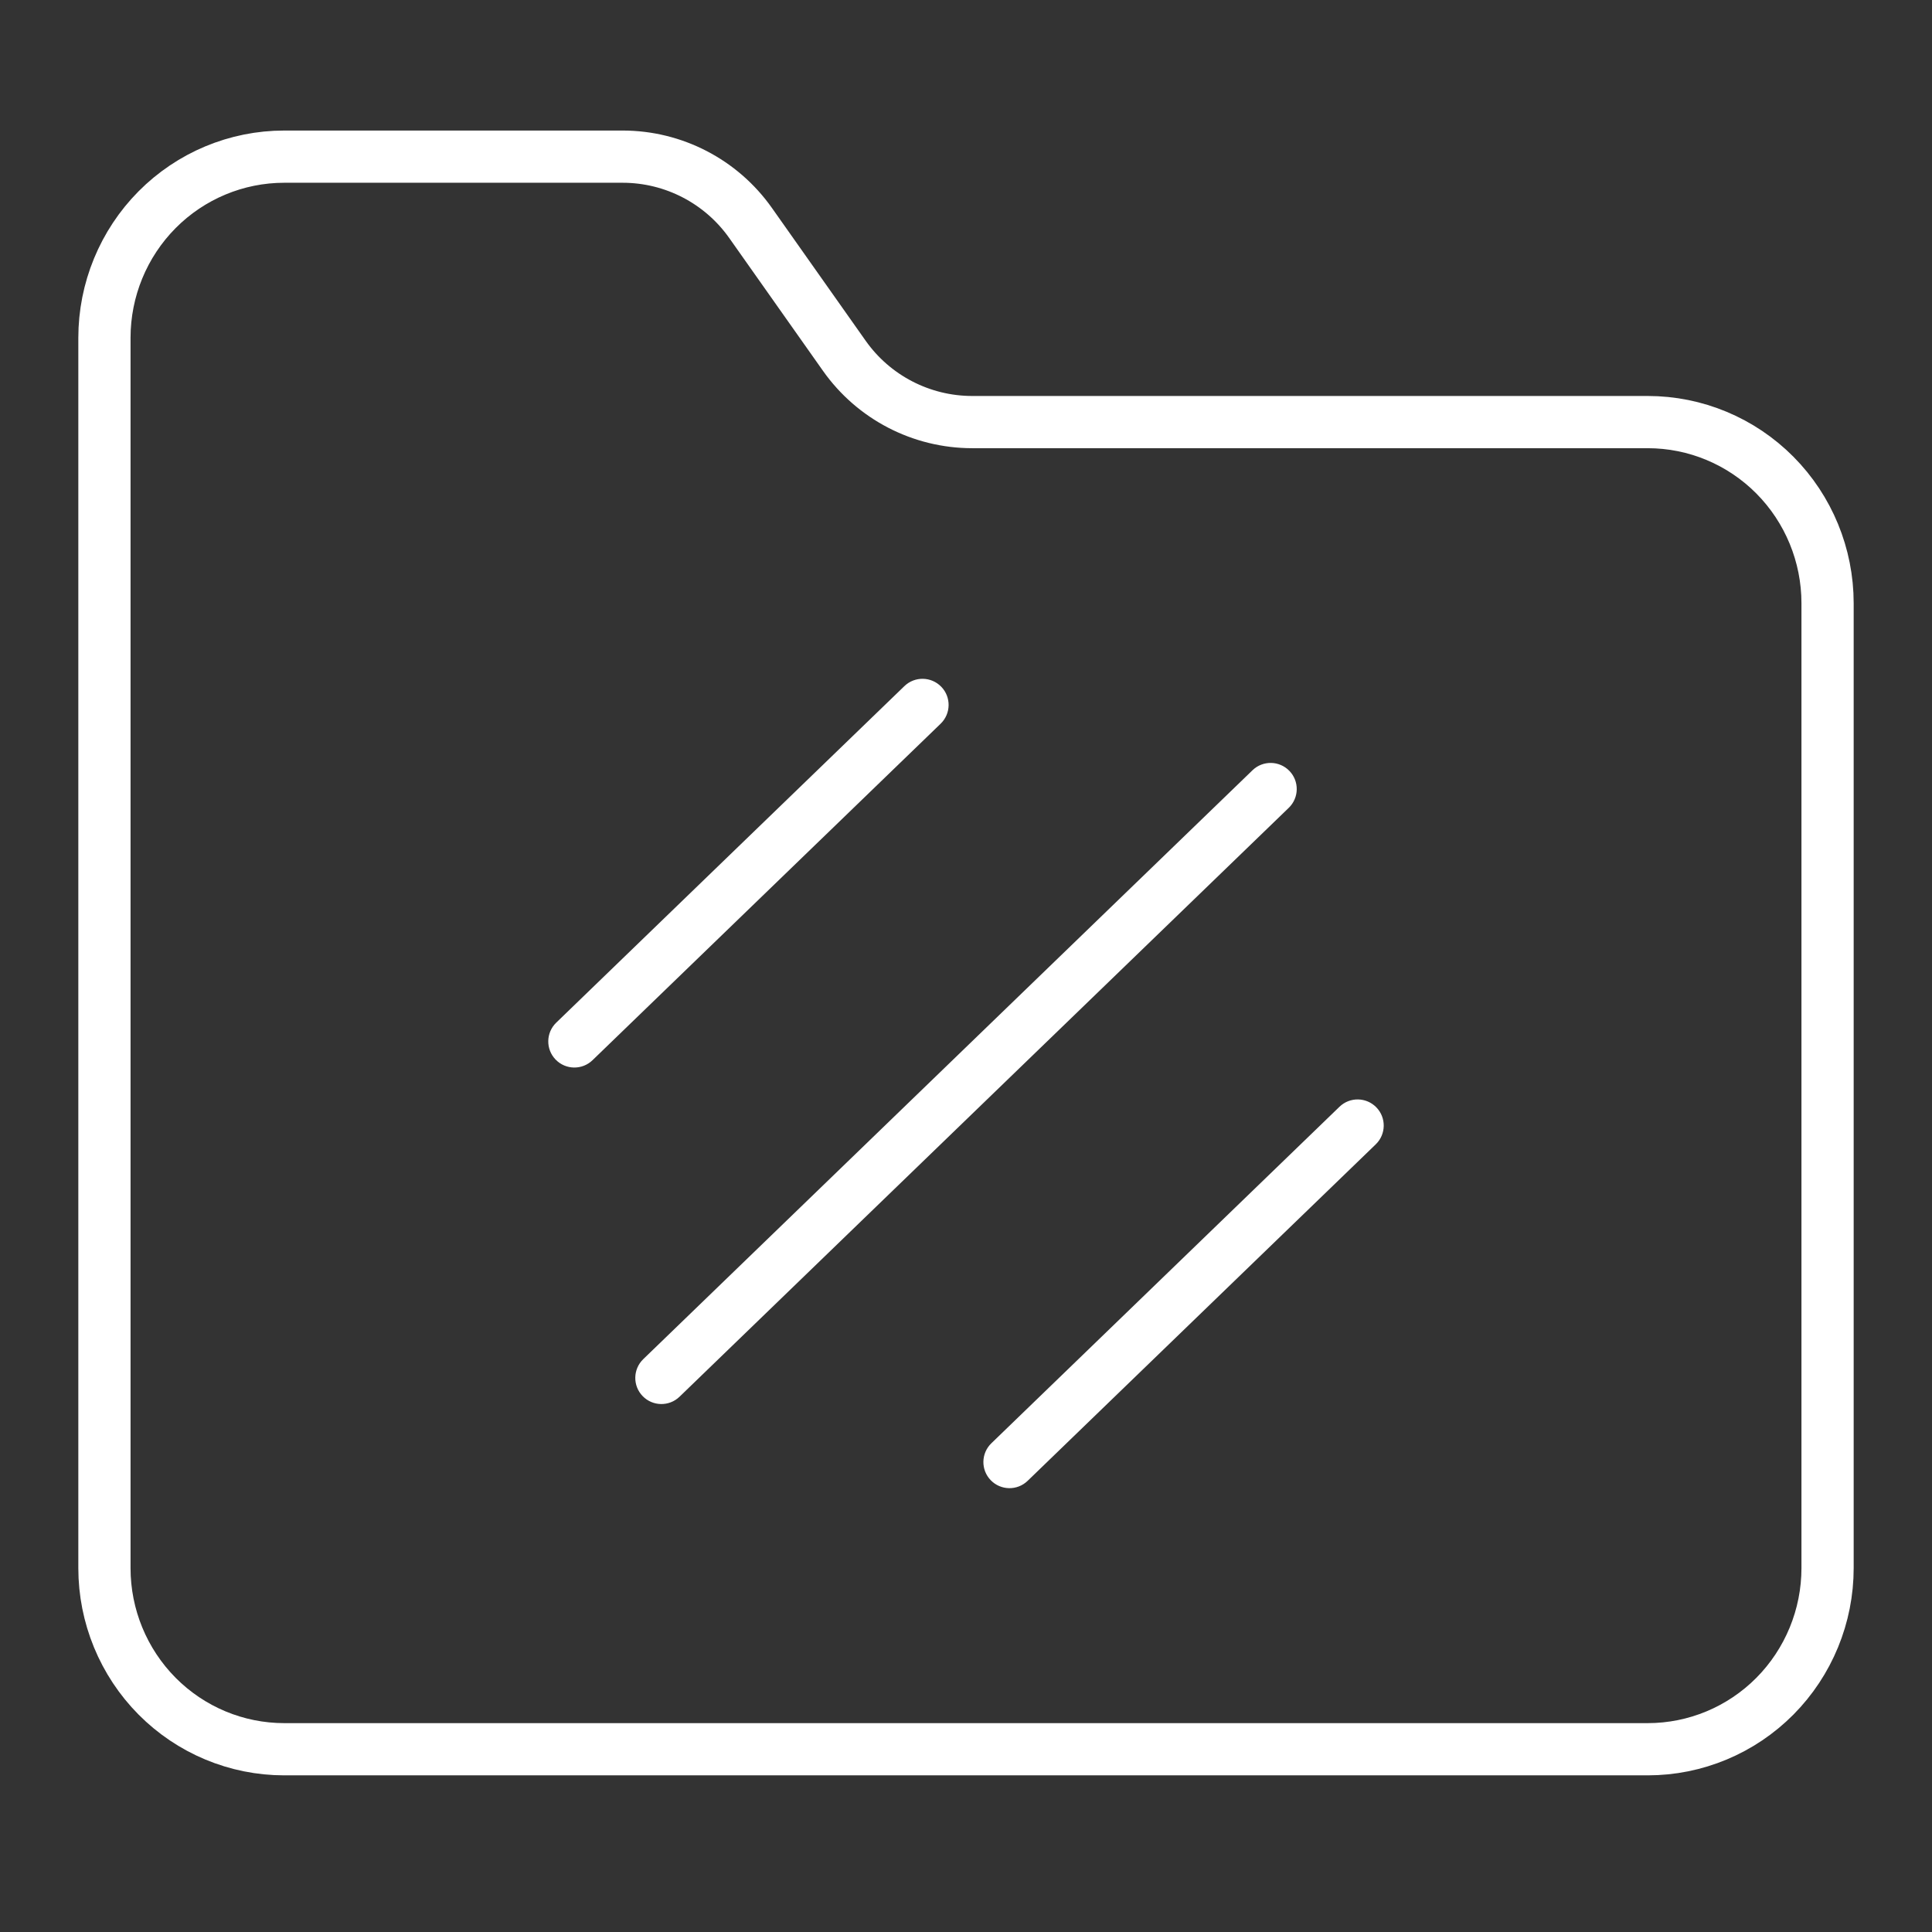 <svg width="74" height="74" viewBox="0 0 74 74" fill="none" xmlns="http://www.w3.org/2000/svg">
<rect x="0" y="0" width="74" height="74" fill="#333333" stroke="none"/>
<path d="M70 60.061C70 61.901 69.274 63.666 67.983 64.968C66.691 66.269 64.94 67 63.113 67H10.887C9.06 67 7.309 66.269 6.017 64.968C4.726 63.666 4 61.901 4 60.061V12.939C4 11.099 4.726 9.334 6.017 8.032C7.309 6.731 9.06 6 10.887 6H23.847C25.797 6 27.625 6.948 28.749 8.541L32.338 13.626C33.462 15.219 35.29 16.167 37.24 16.167H63.113C64.94 16.167 66.691 16.898 67.983 18.199C69.274 19.5 70 21.265 70 23.106V60.061Z" stroke="white" stroke-width="2" stroke-linecap="round" stroke-linejoin="round"/>
<path d="M24.638 52.059C24.241 52.443 24.23 53.076 24.614 53.473C24.998 53.87 25.631 53.881 26.028 53.497L24.638 52.059ZM49.363 30.941C49.76 30.557 49.771 29.924 49.387 29.527C49.003 29.13 48.37 29.119 47.973 29.503L49.363 30.941ZM21.305 39.17C20.908 39.554 20.897 40.187 21.281 40.584C21.665 40.981 22.298 40.992 22.695 40.608L21.305 39.17ZM36.029 27.719C36.426 27.335 36.437 26.702 36.053 26.305C35.669 25.908 35.036 25.897 34.639 26.281L36.029 27.719ZM37.971 55.281C37.574 55.665 37.563 56.298 37.947 56.695C38.331 57.092 38.964 57.103 39.361 56.719L37.971 55.281ZM52.695 43.83C53.092 43.446 53.103 42.813 52.719 42.416C52.335 42.019 51.702 42.008 51.305 42.392L52.695 43.83ZM26.028 53.497L49.363 30.941L47.973 29.503L24.638 52.059L26.028 53.497ZM22.695 40.608L36.029 27.719L34.639 26.281L21.305 39.17L22.695 40.608ZM39.361 56.719L52.695 43.83L51.305 42.392L37.971 55.281L39.361 56.719Z" fill="white"/>
</svg>

